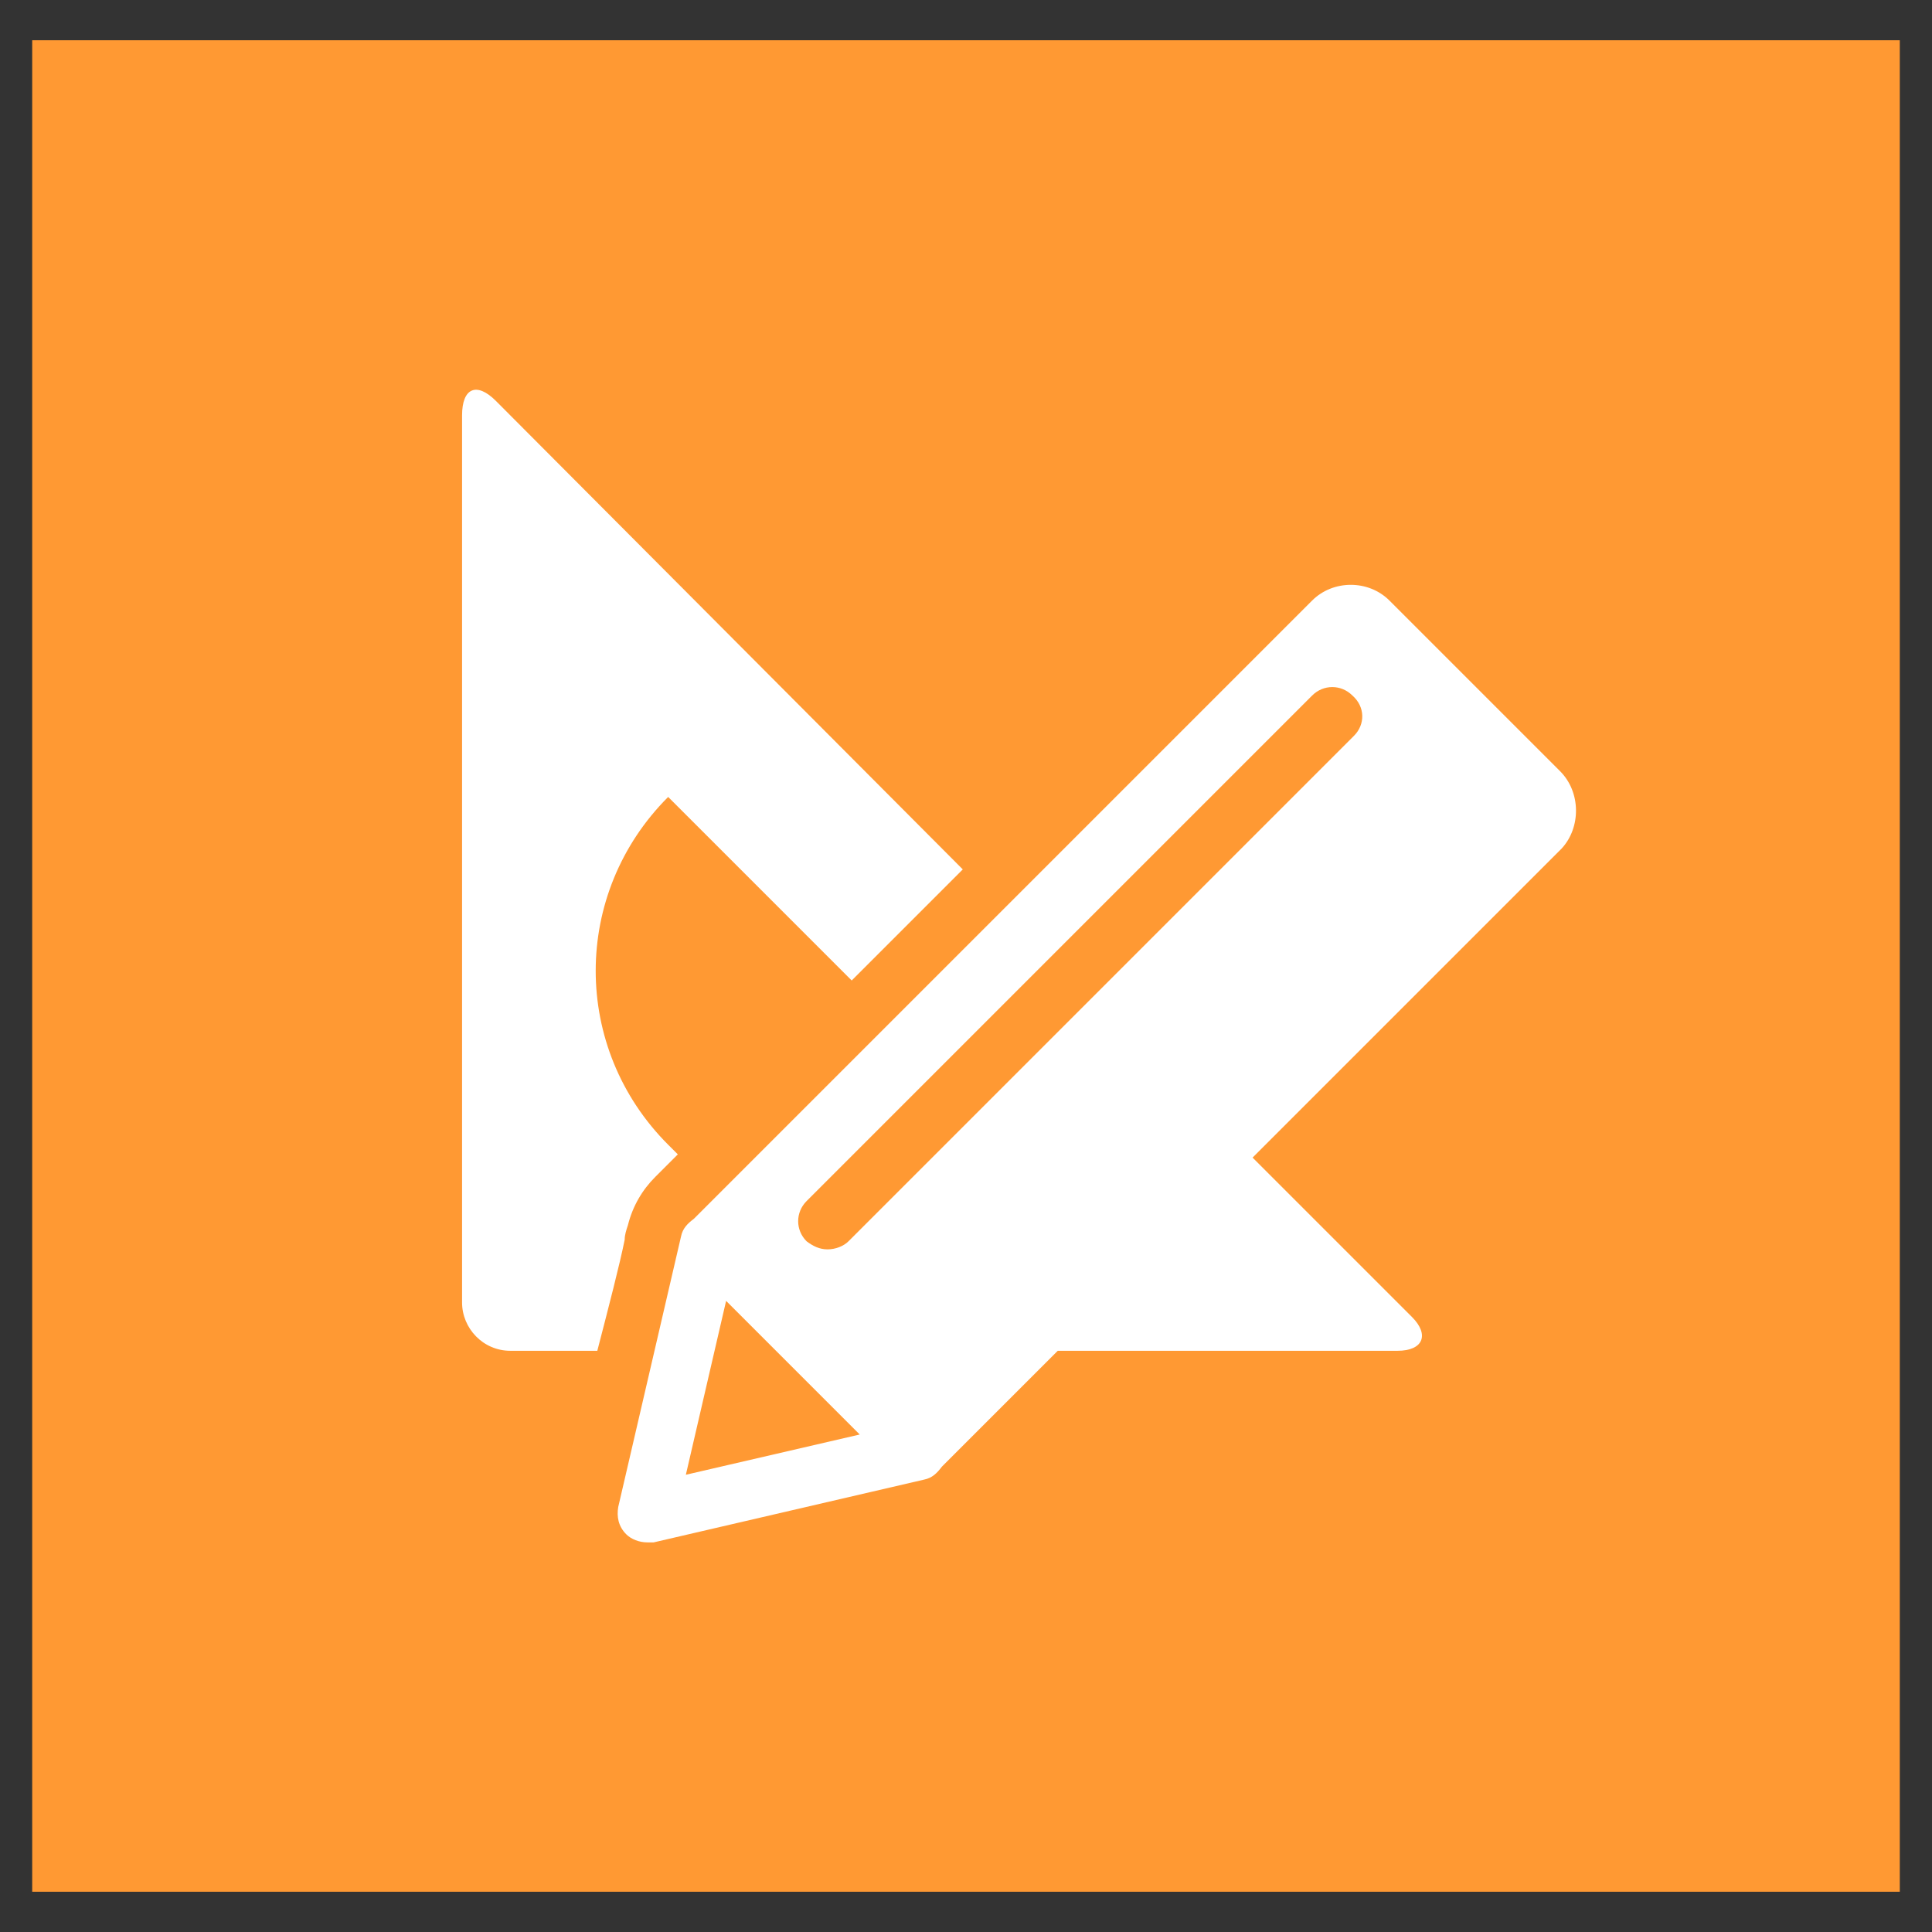 <?xml version="1.0" encoding="UTF-8"?> <svg xmlns="http://www.w3.org/2000/svg" xmlns:xlink="http://www.w3.org/1999/xlink" version="1.1" id="Layer_1" x="0px" y="0px" viewBox="0 0 120 120" style="enable-background:new 0 0 120 120;" xml:space="preserve"><rect x="0" y="0" width="120" height="120" fill="#333333" stroke="none"/> <style type="text/css"> .st0{fill:#FF9933;} .st1{fill:#FFFFFF;} </style> <rect x="2" y="2.5" class="st0" width="116" height="115"></rect> <g> <path class="st1" d="M39,76.1c0-0.1,0-0.1,0-0.2C39,75.9,39,76,39,76.1c0.3-1.2,0.9-2.2,1.7-3l1.4-1.4c-0.2-0.2-0.4-0.4-0.6-0.6 c-6-6-6-15.6,0-21.6l11.4,11.4l6.9-6.9L30.8,24.9c-1.2-1.2-2.1-0.8-2.1,0.9v55.1c0,1.6,1.3,3,3,3h5.4c0.7-2.7,1.4-5.4,1.7-6.9 C38.8,76.7,38.9,76.4,39,76.1z"></path> <path class="st1" d="M96.9,47.9L86.3,37.3c-1.3-1.3-3.5-1.3-4.8,0L43.2,75.6c0,0-0.1,0.1-0.1,0.1c-0.4,0.3-0.7,0.6-0.8,1.1 l-3.9,16.8c-0.1,0.6,0,1.2,0.5,1.7c0.3,0.3,0.8,0.5,1.3,0.5c0.1,0,0.3,0,0.4,0l16.8-3.9c0.5-0.1,0.8-0.4,1.1-0.8 c0,0,0.1-0.1,0.1-0.1l7.1-7.1h21.1c1.6,0,2-1,0.9-2.1l-9.9-9.9l19.2-19.2C98.2,51.4,98.2,49.2,96.9,47.9z M42.6,91.6l2.5-10.8 l8.3,8.3L42.6,91.6z M84.1,45.7L52.7,77.1c-0.3,0.3-0.8,0.5-1.3,0.5c-0.5,0-0.9-0.2-1.3-0.5c-0.7-0.7-0.7-1.8,0-2.5l31.4-31.4 c0.7-0.7,1.8-0.7,2.5,0C84.8,43.9,84.8,45,84.1,45.7z"></path> </g> </svg> 